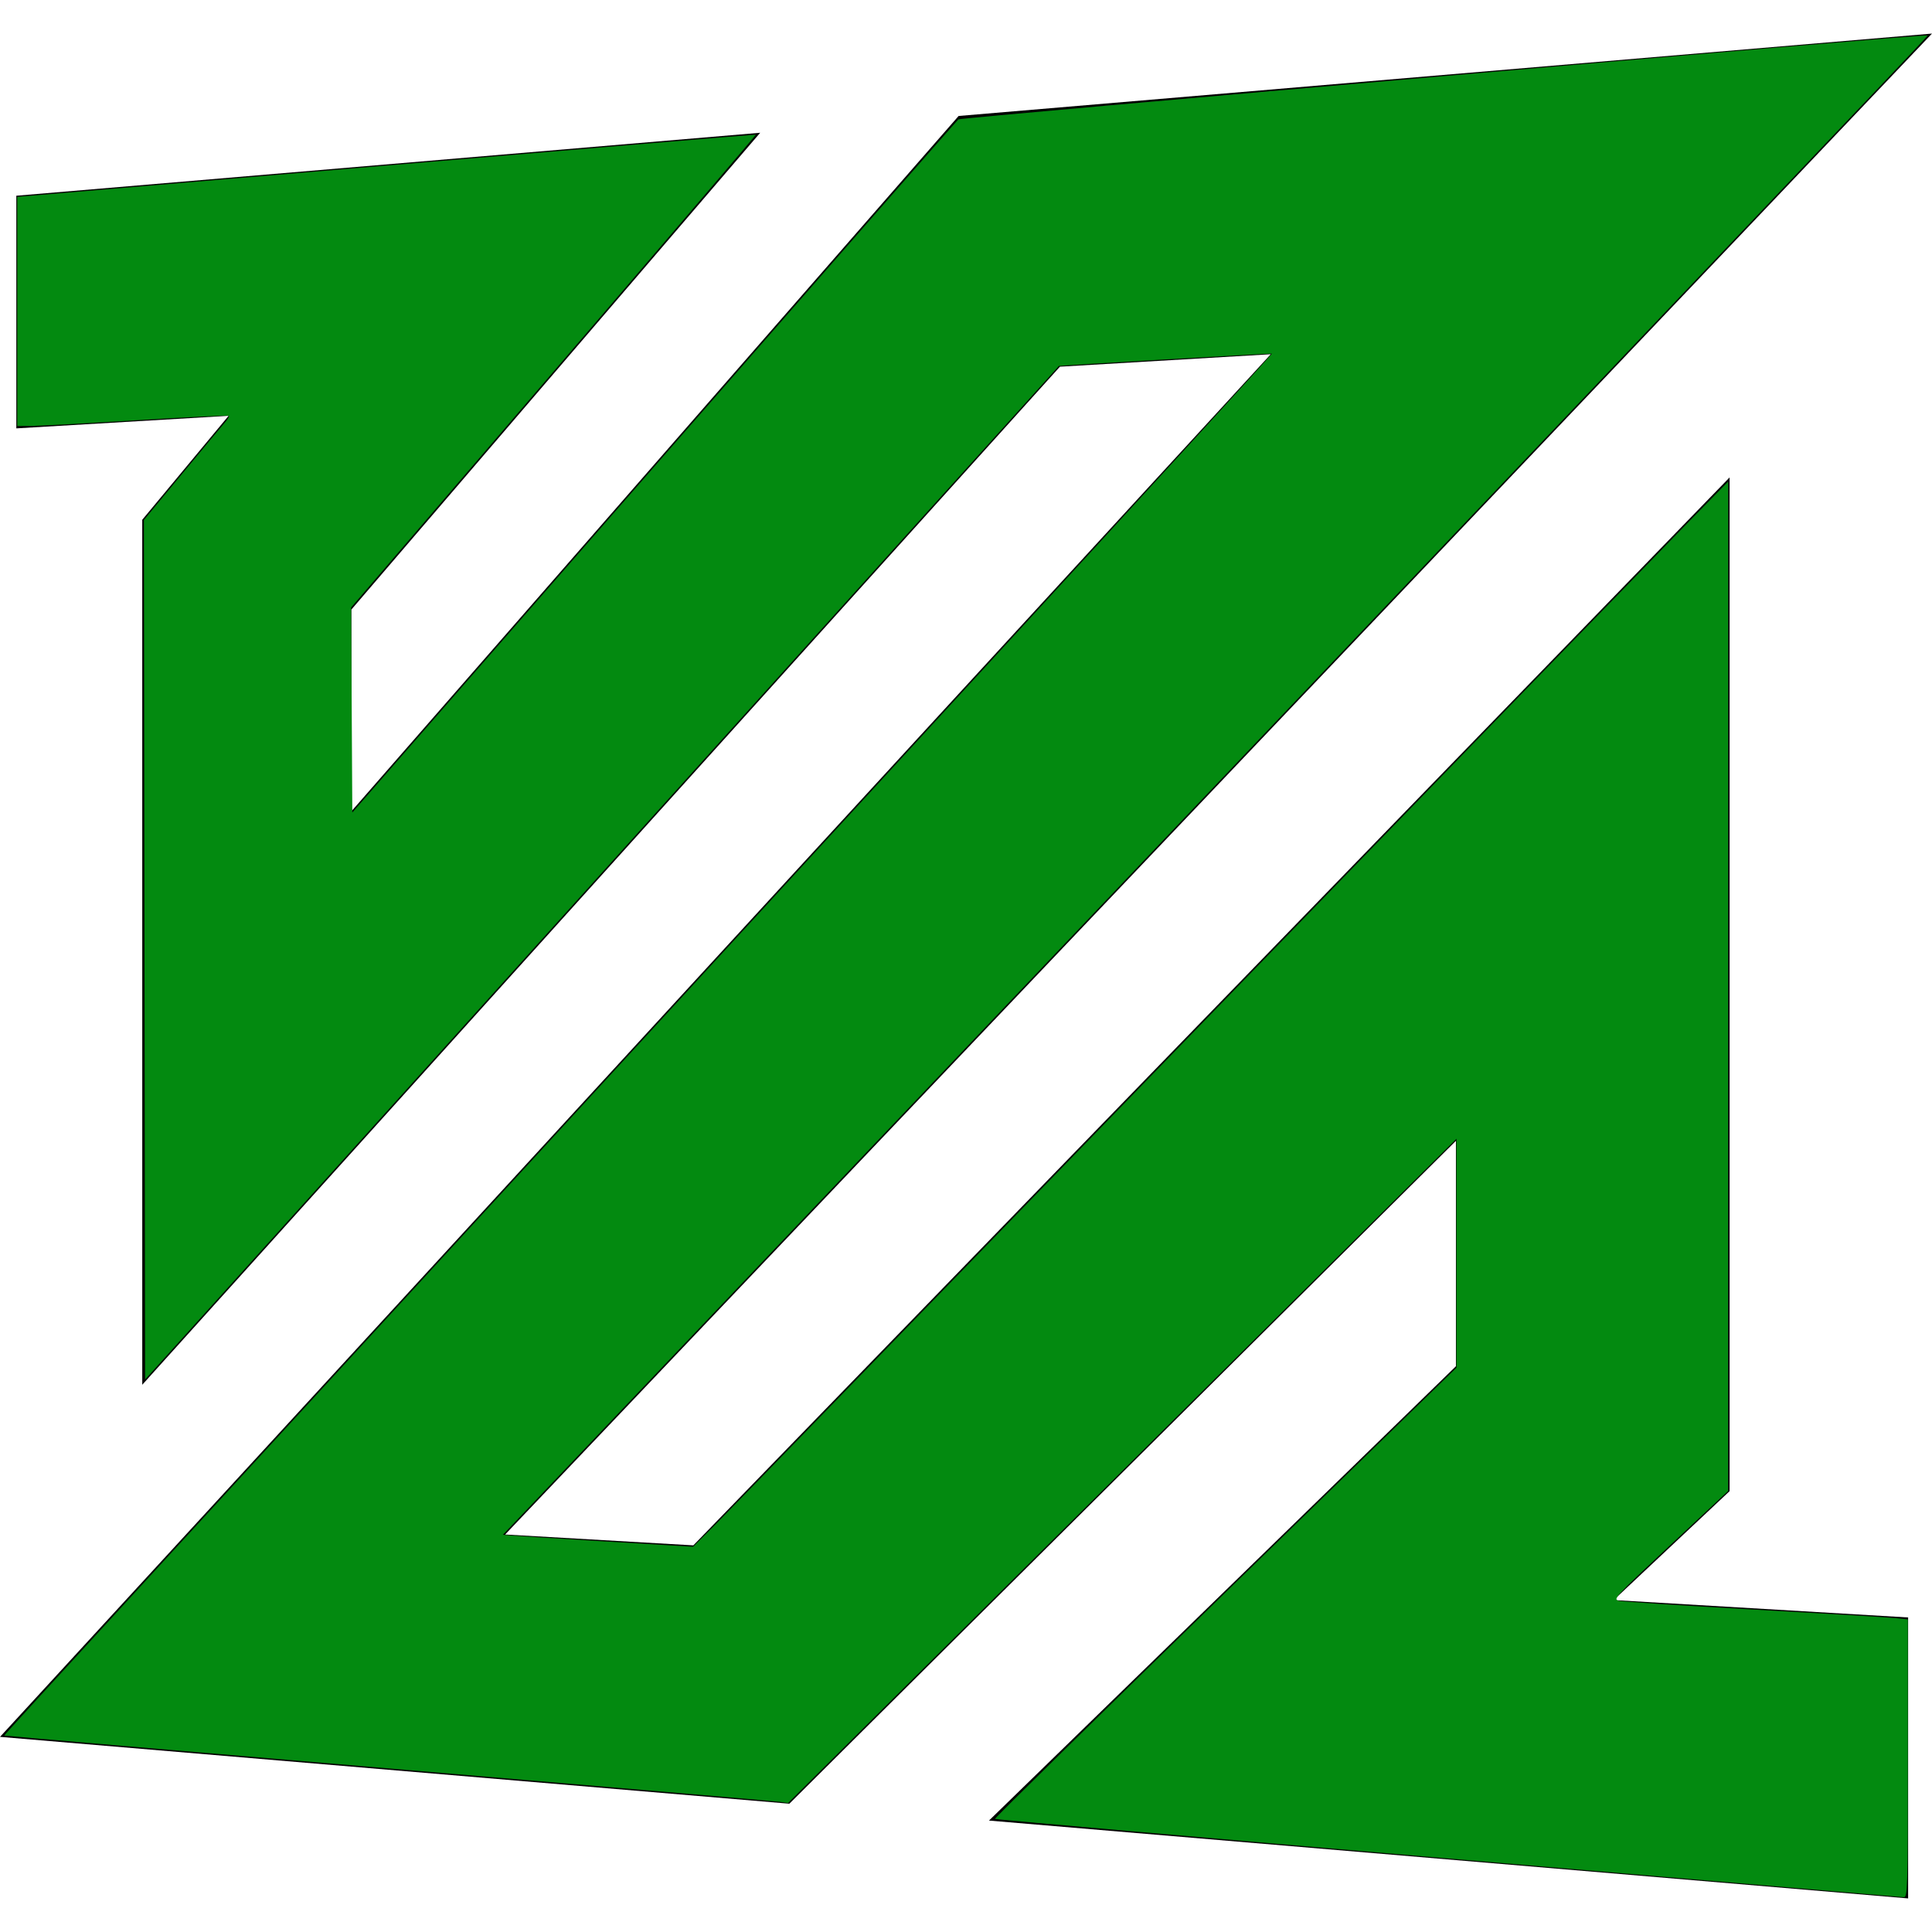 <?xml version="1.0" encoding="UTF-8" standalone="no"?>
<svg
   height="512"
   width="512"
   version="1.1"
   id="svg4"
   sodipodi:docname="ffmpeg.svg"
   inkscape:version="1.1.2 (0a00cf5339, 2022-02-04)"
   xmlns:inkscape="http://www.inkscape.org/namespaces/inkscape"
   xmlns:sodipodi="http://sodipodi.sourceforge.net/DTD/sodipodi-0.dtd"
   xmlns="http://www.w3.org/2000/svg"
   xmlns:svg="http://www.w3.org/2000/svg">
  <defs
     id="defs8" />
  <sodipodi:namedview
     id="namedview6"
     pagecolor="#ffffff"
     bordercolor="#666666"
     borderopacity="1.0"
     inkscape:pageshadow="2"
     inkscape:pageopacity="0.0"
     inkscape:pagecheckerboard="0"
     showgrid="false"
     inkscape:zoom="1.6386719"
     inkscape:cx="190.70322"
     inkscape:cy="282.54588"
     inkscape:window-width="1920"
     inkscape:window-height="1043"
     inkscape:window-x="1920"
     inkscape:window-y="0"
     inkscape:window-maximized="1"
     inkscape:current-layer="svg4" />
  <path
     d="m201.459 35.184-108.345 126.361v53.47l160.927-184.282 257.959-21.832-378.134 397.757 49.874 2.877 274.62-283.014v268.646l-30.716 28.863 78.027 4.612v74.456l-243.582-20.63 123.746-120.395v-59.741l-176.649 175.668-209.185-17.711 336.764-366.414-55.873 3.3-243.193 269.805v-229.239l22.881-27.543-56.254 3.326v-61.653z"
     id="path2" />
  <path
     style="fill:#038a10;stroke-width:0.61;fill-opacity:1"
     d="m 383.697,492.51 c -65.868,-5.613 -119.884,-10.329 -120.036,-10.481 -0.152,-0.152 27.309,-27.119 61.023,-59.927 l 61.299,-59.651 v -30.337 -30.337 l -15.409,15.31 c -8.475,8.421 -48.331,48.029 -88.568,88.018 l -73.16,72.708 -2.206,-0.31 c -1.213,-0.17 -47.918,-4.161 -103.788,-8.869 C 46.982,463.928 1.207,460.014 1.13,459.937 1.001,459.807 36.534,421.104 258.042,180.104 c 43.581,-47.416 79.144,-86.289 79.027,-86.384 -0.16,-0.131 -55.967,3.106 -56.456,3.274 -0.056,0.019 -54.567,60.461 -121.135,134.315 L 38.446,365.59 38.292,251.694 38.137,137.799 48.319,125.5 c 5.6,-6.764 10.728,-12.915 11.395,-13.669 0.667,-0.754 1.083,-1.501 0.924,-1.66 -0.159,-0.159 -11.259,0.385 -24.667,1.208 -13.408,0.823 -25.957,1.502 -27.887,1.507 l -3.509,0.01 V 82.531 52.165 l 97.793,-8.294 c 53.786,-4.561 97.86,-8.245 97.942,-8.185 0.082,0.06 -24.018,28.276 -53.556,62.704 l -53.705,62.596 0.159,27.167 0.159,27.167 79.918,-91.519 c 43.955,-50.336 80.266,-91.809 80.693,-92.162 0.586,-0.487 256.421,-22.653 256.896,-22.258 0.052,0.043 -6.569,7.081 -14.714,15.64 -8.145,8.559 -93.128,97.945 -188.851,198.636 l -174.042,183.075 2.325,0.207 c 1.278,0.114 12.622,0.827 25.209,1.586 l 22.884,1.378 5.569,-5.552 c 3.063,-3.054 59.886,-61.573 126.273,-130.043 66.387,-68.47 125.6,-129.49 131.585,-135.6 l 10.881,-11.109 -0.017,133.77 -0.017,133.769 -15.326,14.337 c -14.893,13.931 -15.277,14.349 -13.562,14.765 0.971,0.235 17.006,1.277 35.634,2.314 18.628,1.037 35.448,2.049 37.378,2.248 l 3.509,0.362 v 36.841 c 0,34.705 -0.062,36.837 -1.068,36.775 -0.587,-0.036 -54.96,-4.658 -120.828,-10.271 z"
     id="path934" />
</svg>
